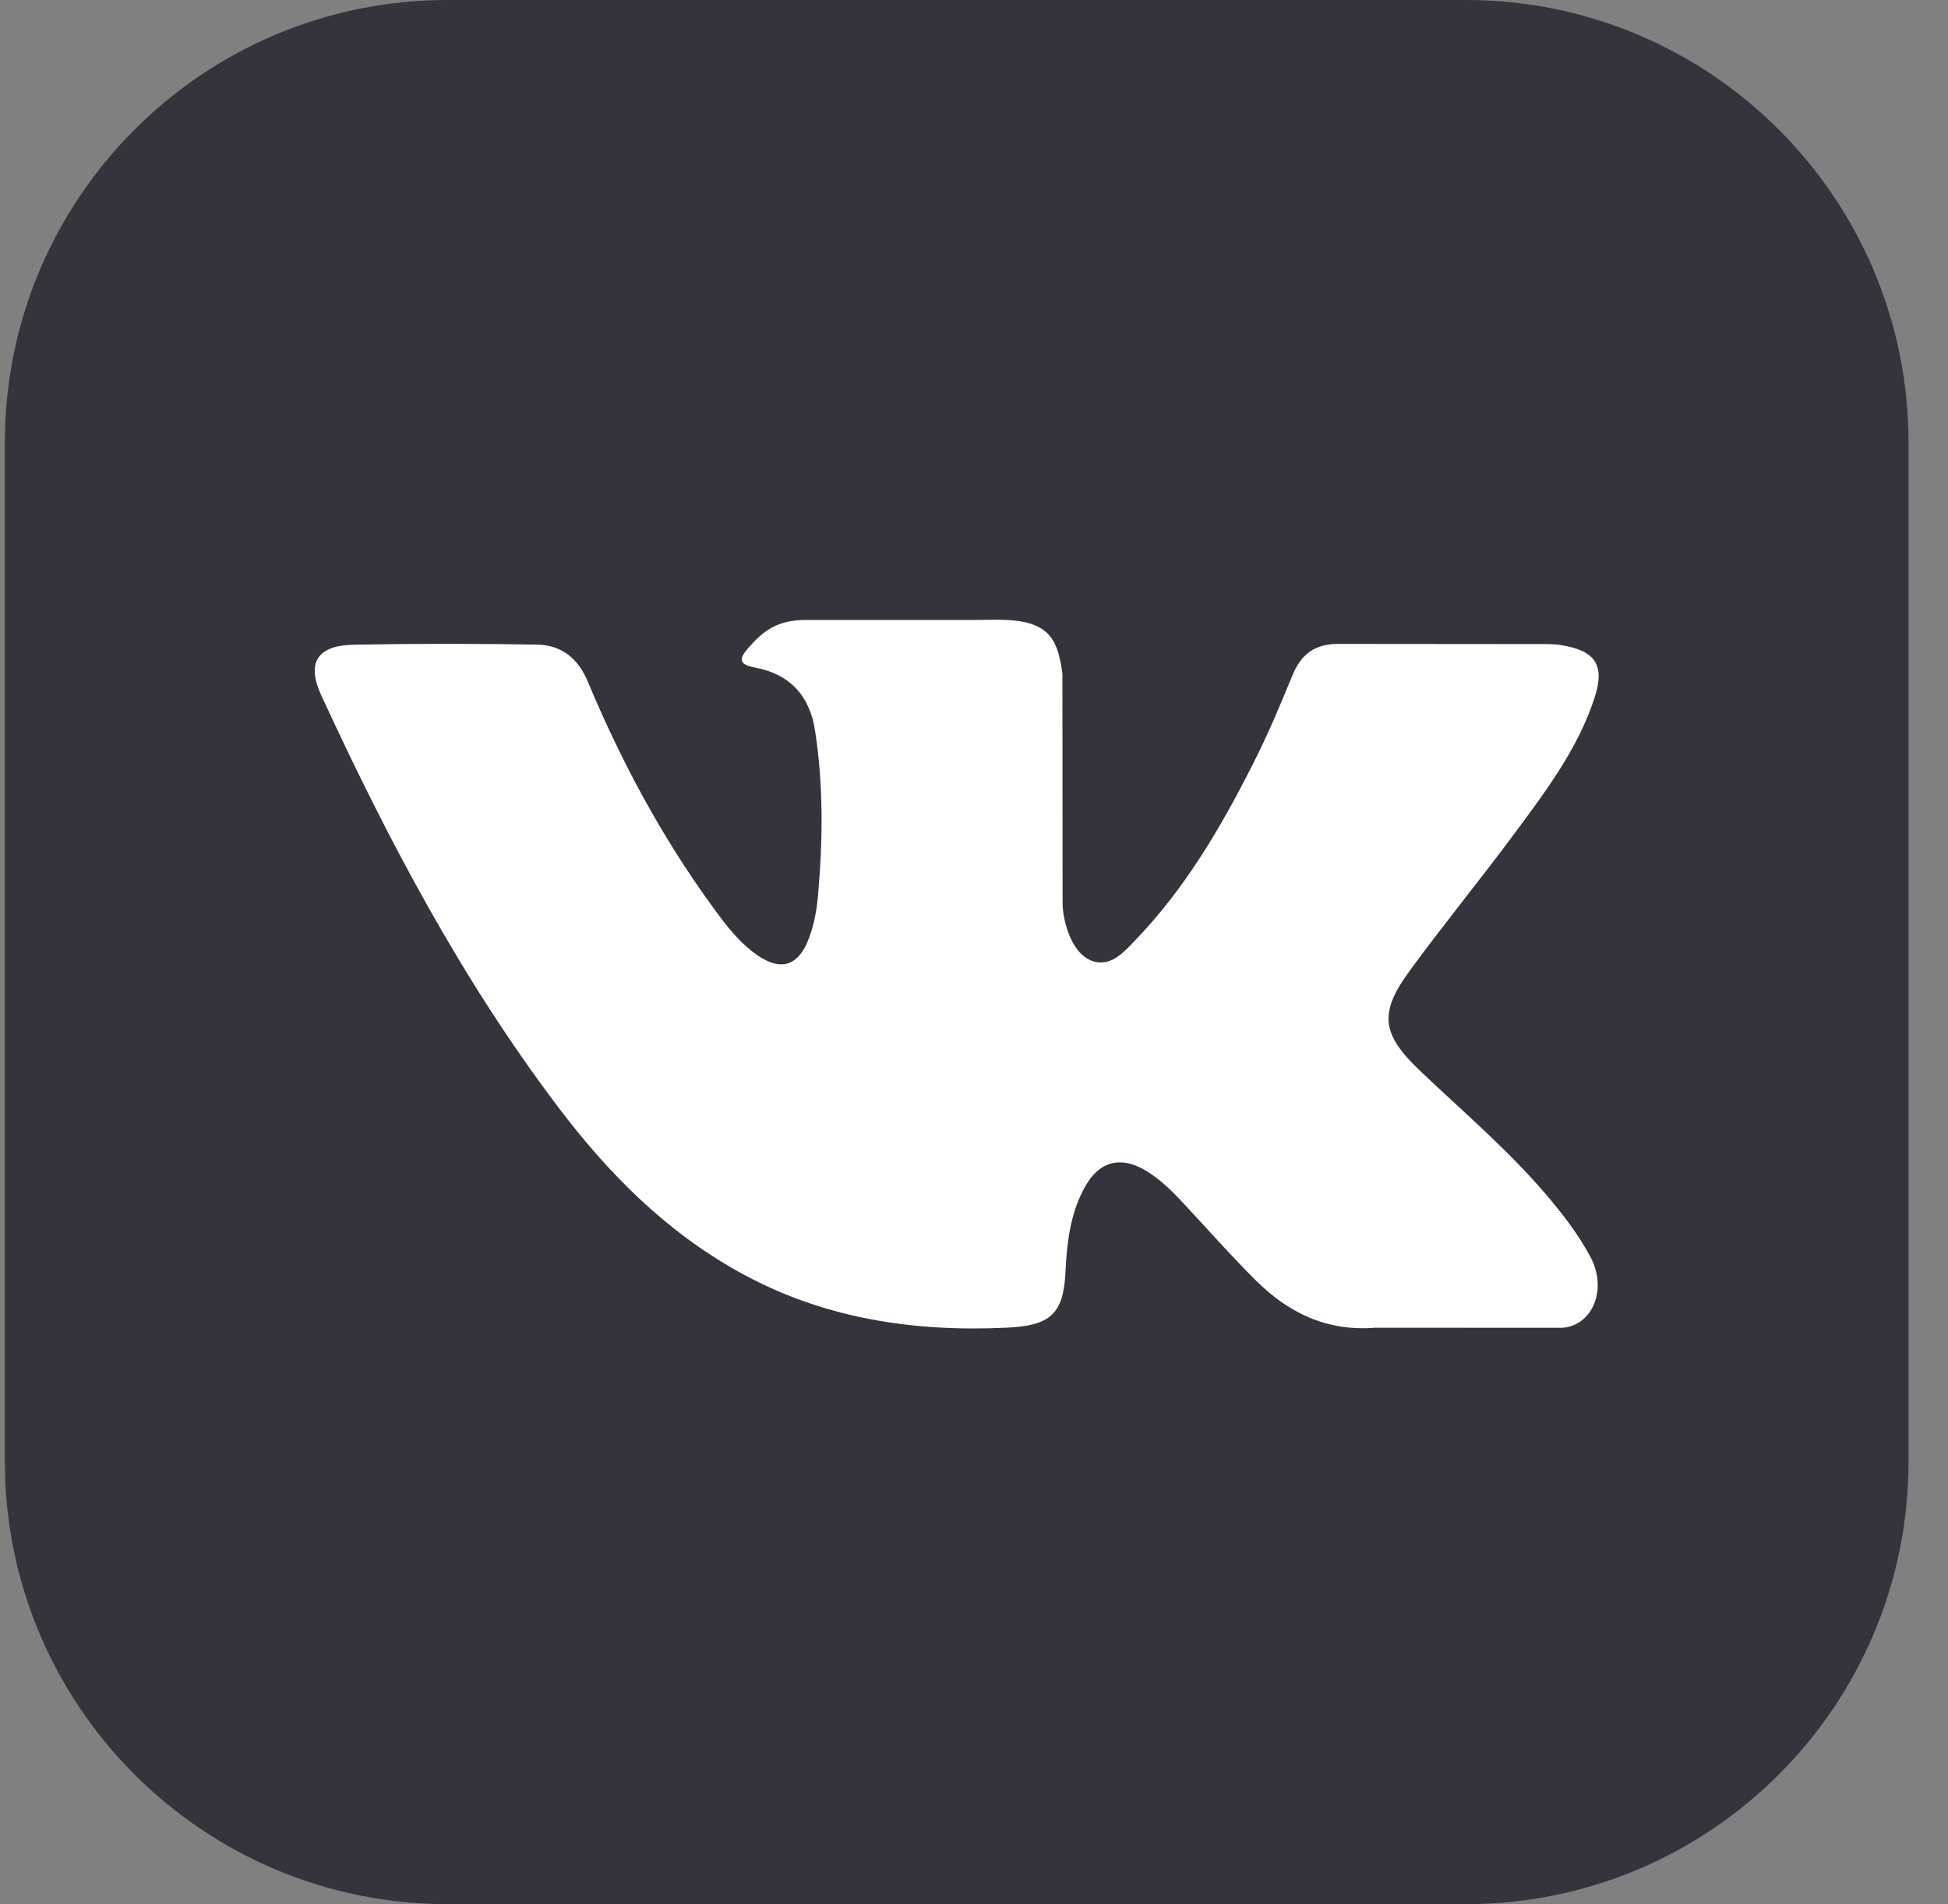 <?xml version="1.0" encoding="UTF-8"?> <svg xmlns="http://www.w3.org/2000/svg" width="44" height="43" viewBox="0 0 44 43" fill="none"><rect x="0" y="0" width="44" height="43" fill="#808080" stroke="none"/> <path d="M33.109 0H10.109C4.586 0 0.109 4.477 0.109 10V33C0.109 38.523 4.586 43 10.109 43H33.109C38.632 43 43.109 38.523 43.109 33V10C43.109 4.477 38.632 0 33.109 0Z" fill="#35333B"></path> <path fill-rule="evenodd" clip-rule="evenodd" d="M32.068 24.174C33.029 25.089 34.045 25.951 34.908 26.959C35.289 27.407 35.65 27.869 35.926 28.389C36.317 29.128 35.962 29.941 35.283 29.985L31.058 29.983C29.968 30.071 29.099 29.644 28.368 28.917C27.783 28.336 27.242 27.718 26.679 27.118C26.449 26.872 26.207 26.641 25.919 26.459C25.342 26.094 24.841 26.206 24.512 26.792C24.176 27.389 24.1 28.049 24.067 28.714C24.022 29.684 23.721 29.939 22.722 29.983C20.586 30.081 18.559 29.766 16.677 28.716C15.017 27.79 13.729 26.483 12.609 25.003C10.427 22.121 8.757 18.955 7.255 15.7C6.917 14.966 7.165 14.572 7.995 14.559C9.373 14.532 10.751 14.534 12.131 14.557C12.691 14.565 13.062 14.878 13.278 15.394C14.024 17.181 14.936 18.882 16.081 20.458C16.386 20.878 16.697 21.298 17.14 21.593C17.63 21.92 18.003 21.812 18.234 21.28C18.38 20.942 18.444 20.579 18.477 20.218C18.586 18.974 18.601 17.733 18.409 16.495C18.291 15.721 17.845 15.221 17.053 15.075C16.65 15 16.71 14.854 16.905 14.629C17.245 14.241 17.564 14 18.201 14H22.022C22.656 14 23.447 13.916 23.78 14.456C23.894 14.641 23.952 14.887 23.997 15.211L24.001 20.382C23.993 20.667 24.148 21.515 24.675 21.703C25.097 21.838 25.375 21.509 25.628 21.248C26.772 20.065 27.588 18.667 28.317 17.219C28.64 16.583 28.918 15.922 29.188 15.261C29.387 14.771 29.701 14.53 30.267 14.541L34.862 14.545C34.999 14.545 35.136 14.547 35.268 14.569C36.043 14.697 36.255 15.022 36.016 15.759C35.639 16.916 34.906 17.88 34.189 18.848C33.422 19.882 32.603 20.88 31.843 21.92C31.145 22.87 31.2 23.349 32.068 24.174Z" fill="white"></path> </svg> 
